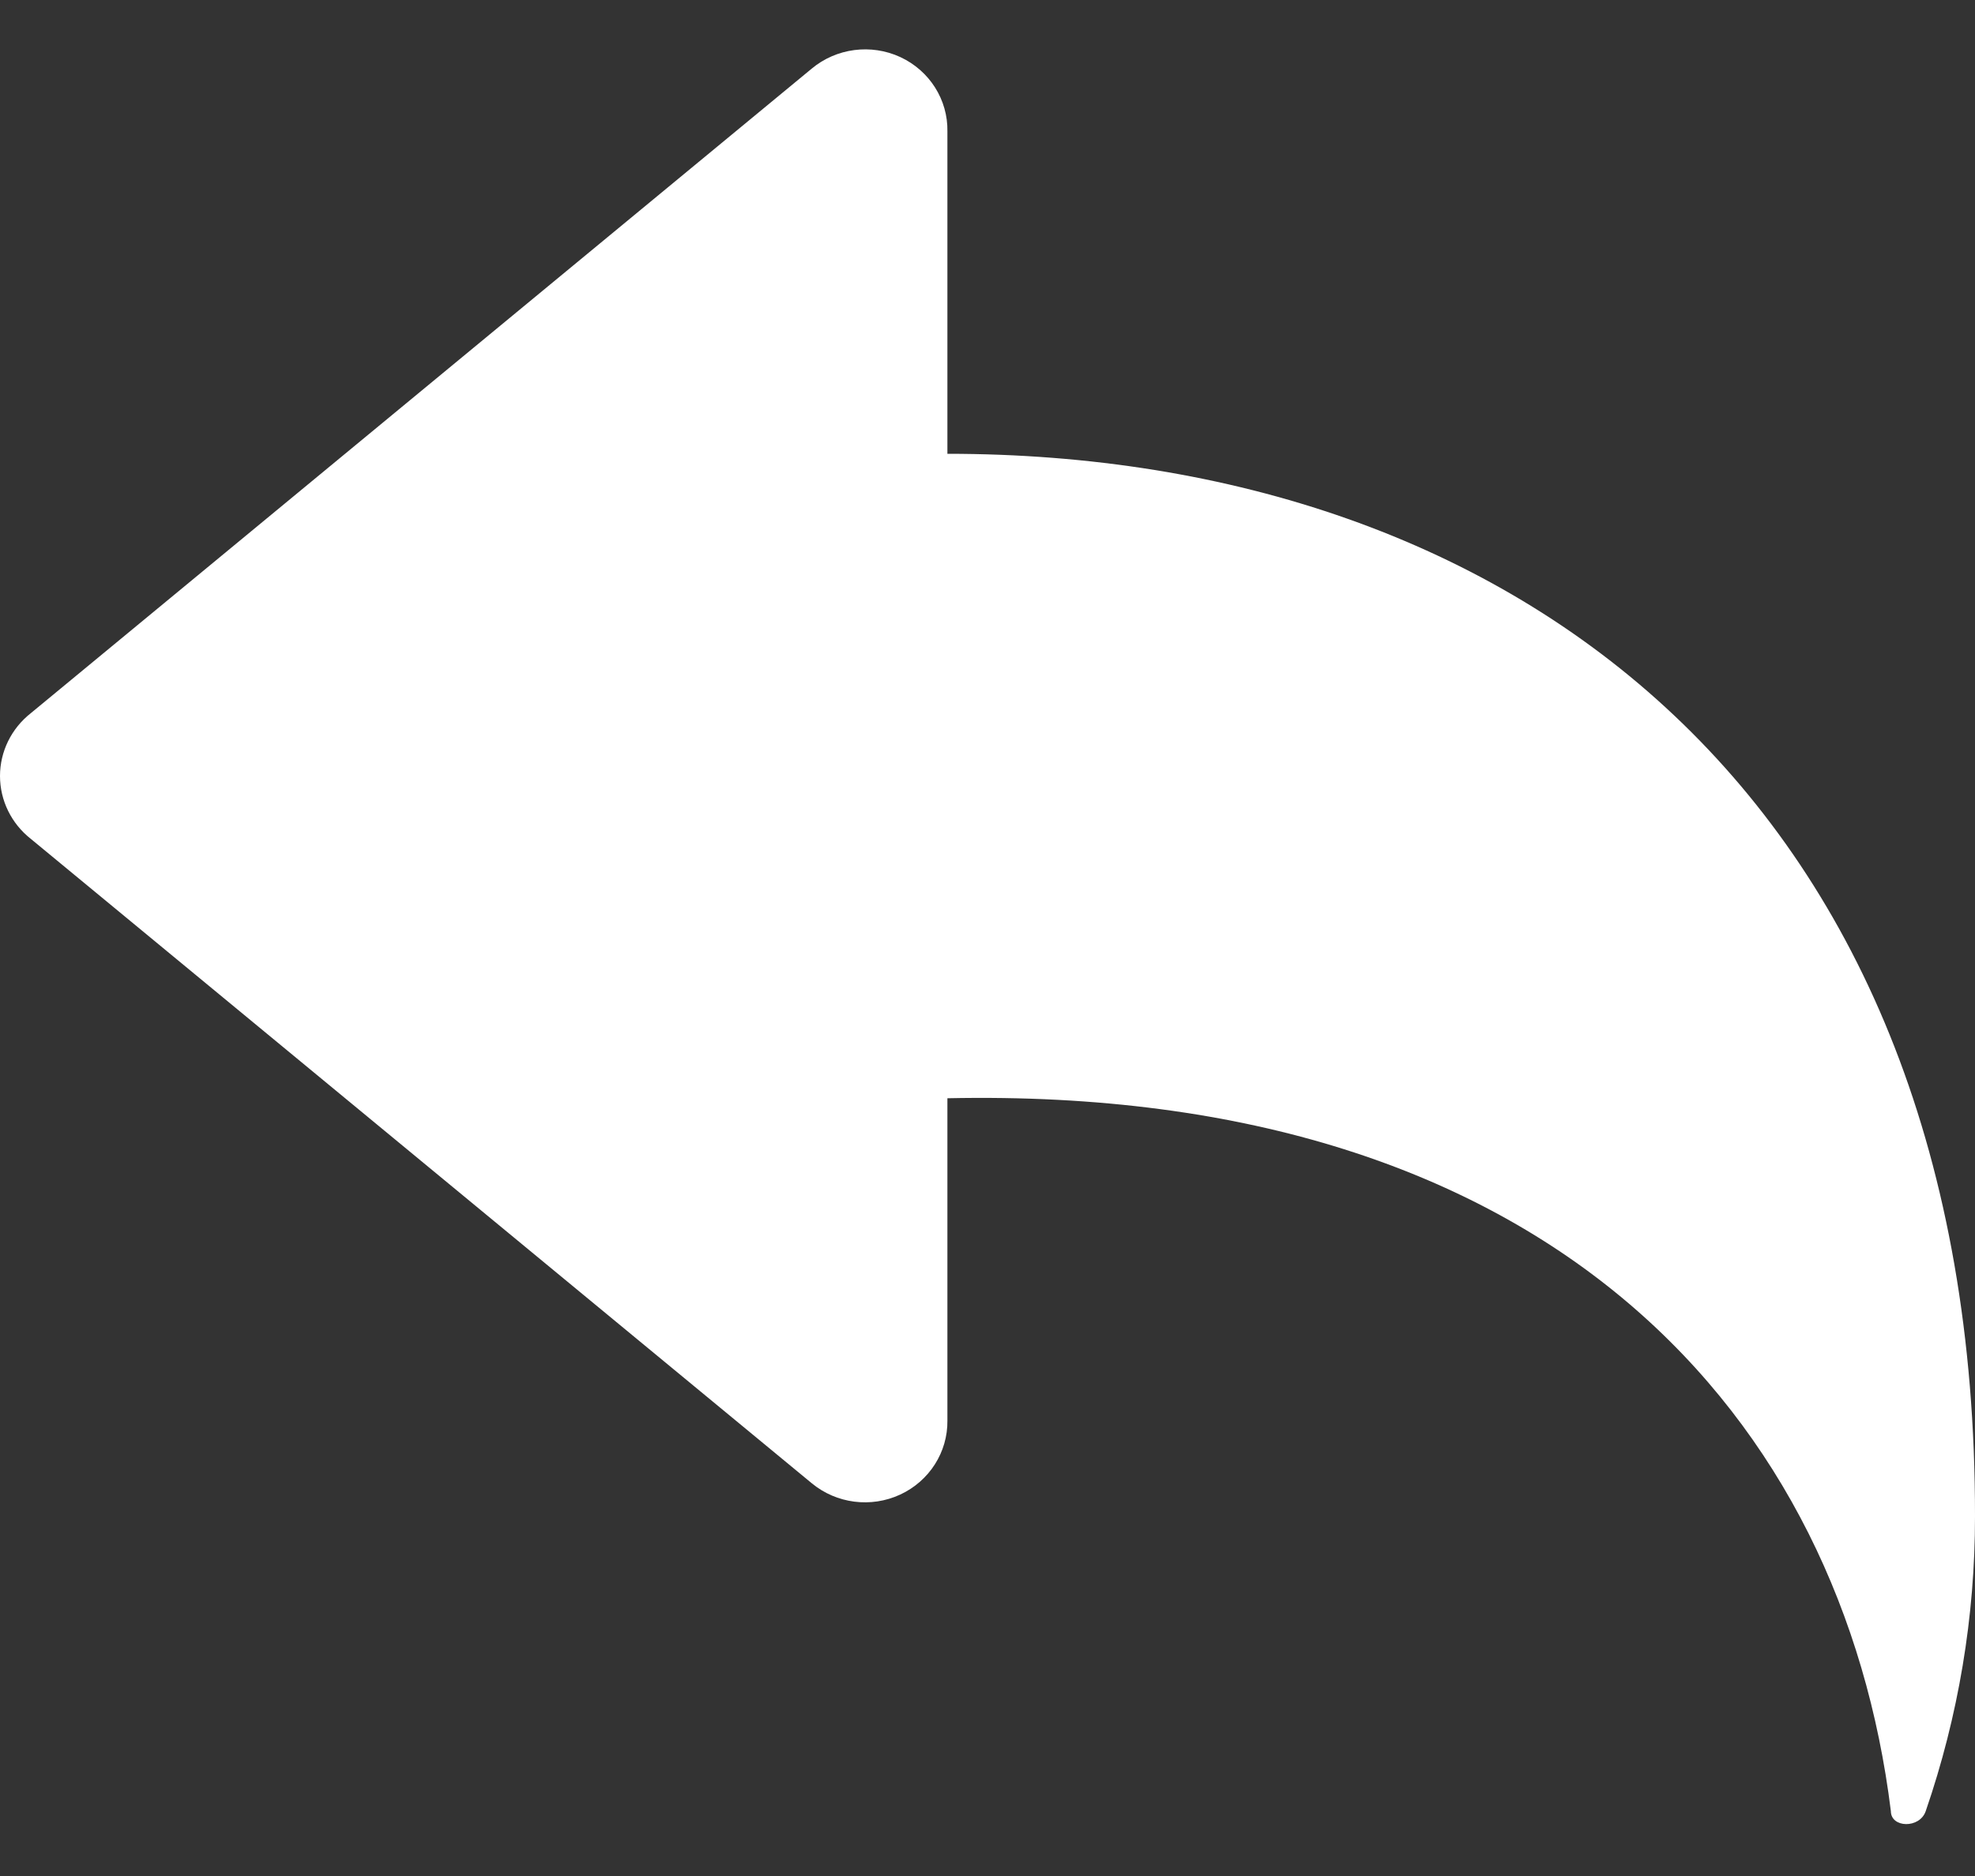 <svg 
 xmlns="http://www.w3.org/2000/svg"
 xmlns:xlink="http://www.w3.org/1999/xlink"
 width="20px" height="19px">
<rect width="100%" height="100%" fill="#333333" stroke="none"/>
<path fill-rule="evenodd"  fill="rgb(255, 255, 255)"
 d="M9.594,4.596 L9.594,1.332 C9.600,1.011 9.414,0.716 9.117,0.578 C8.821,0.441 8.469,0.487 8.220,0.695 L0.312,7.223 C0.115,7.378 -0.000,7.612 -0.000,7.859 C-0.000,8.107 0.115,8.341 0.312,8.496 L8.220,15.022 C8.470,15.229 8.820,15.274 9.116,15.137 C9.411,15.000 9.598,14.707 9.594,14.387 L9.594,11.123 C15.742,10.992 18.658,14.387 19.148,18.343 C19.148,18.514 19.440,18.522 19.501,18.343 C19.832,17.381 20.001,16.373 20.000,15.357 C20.008,8.080 15.342,4.596 9.594,4.596 "/>
</svg>

